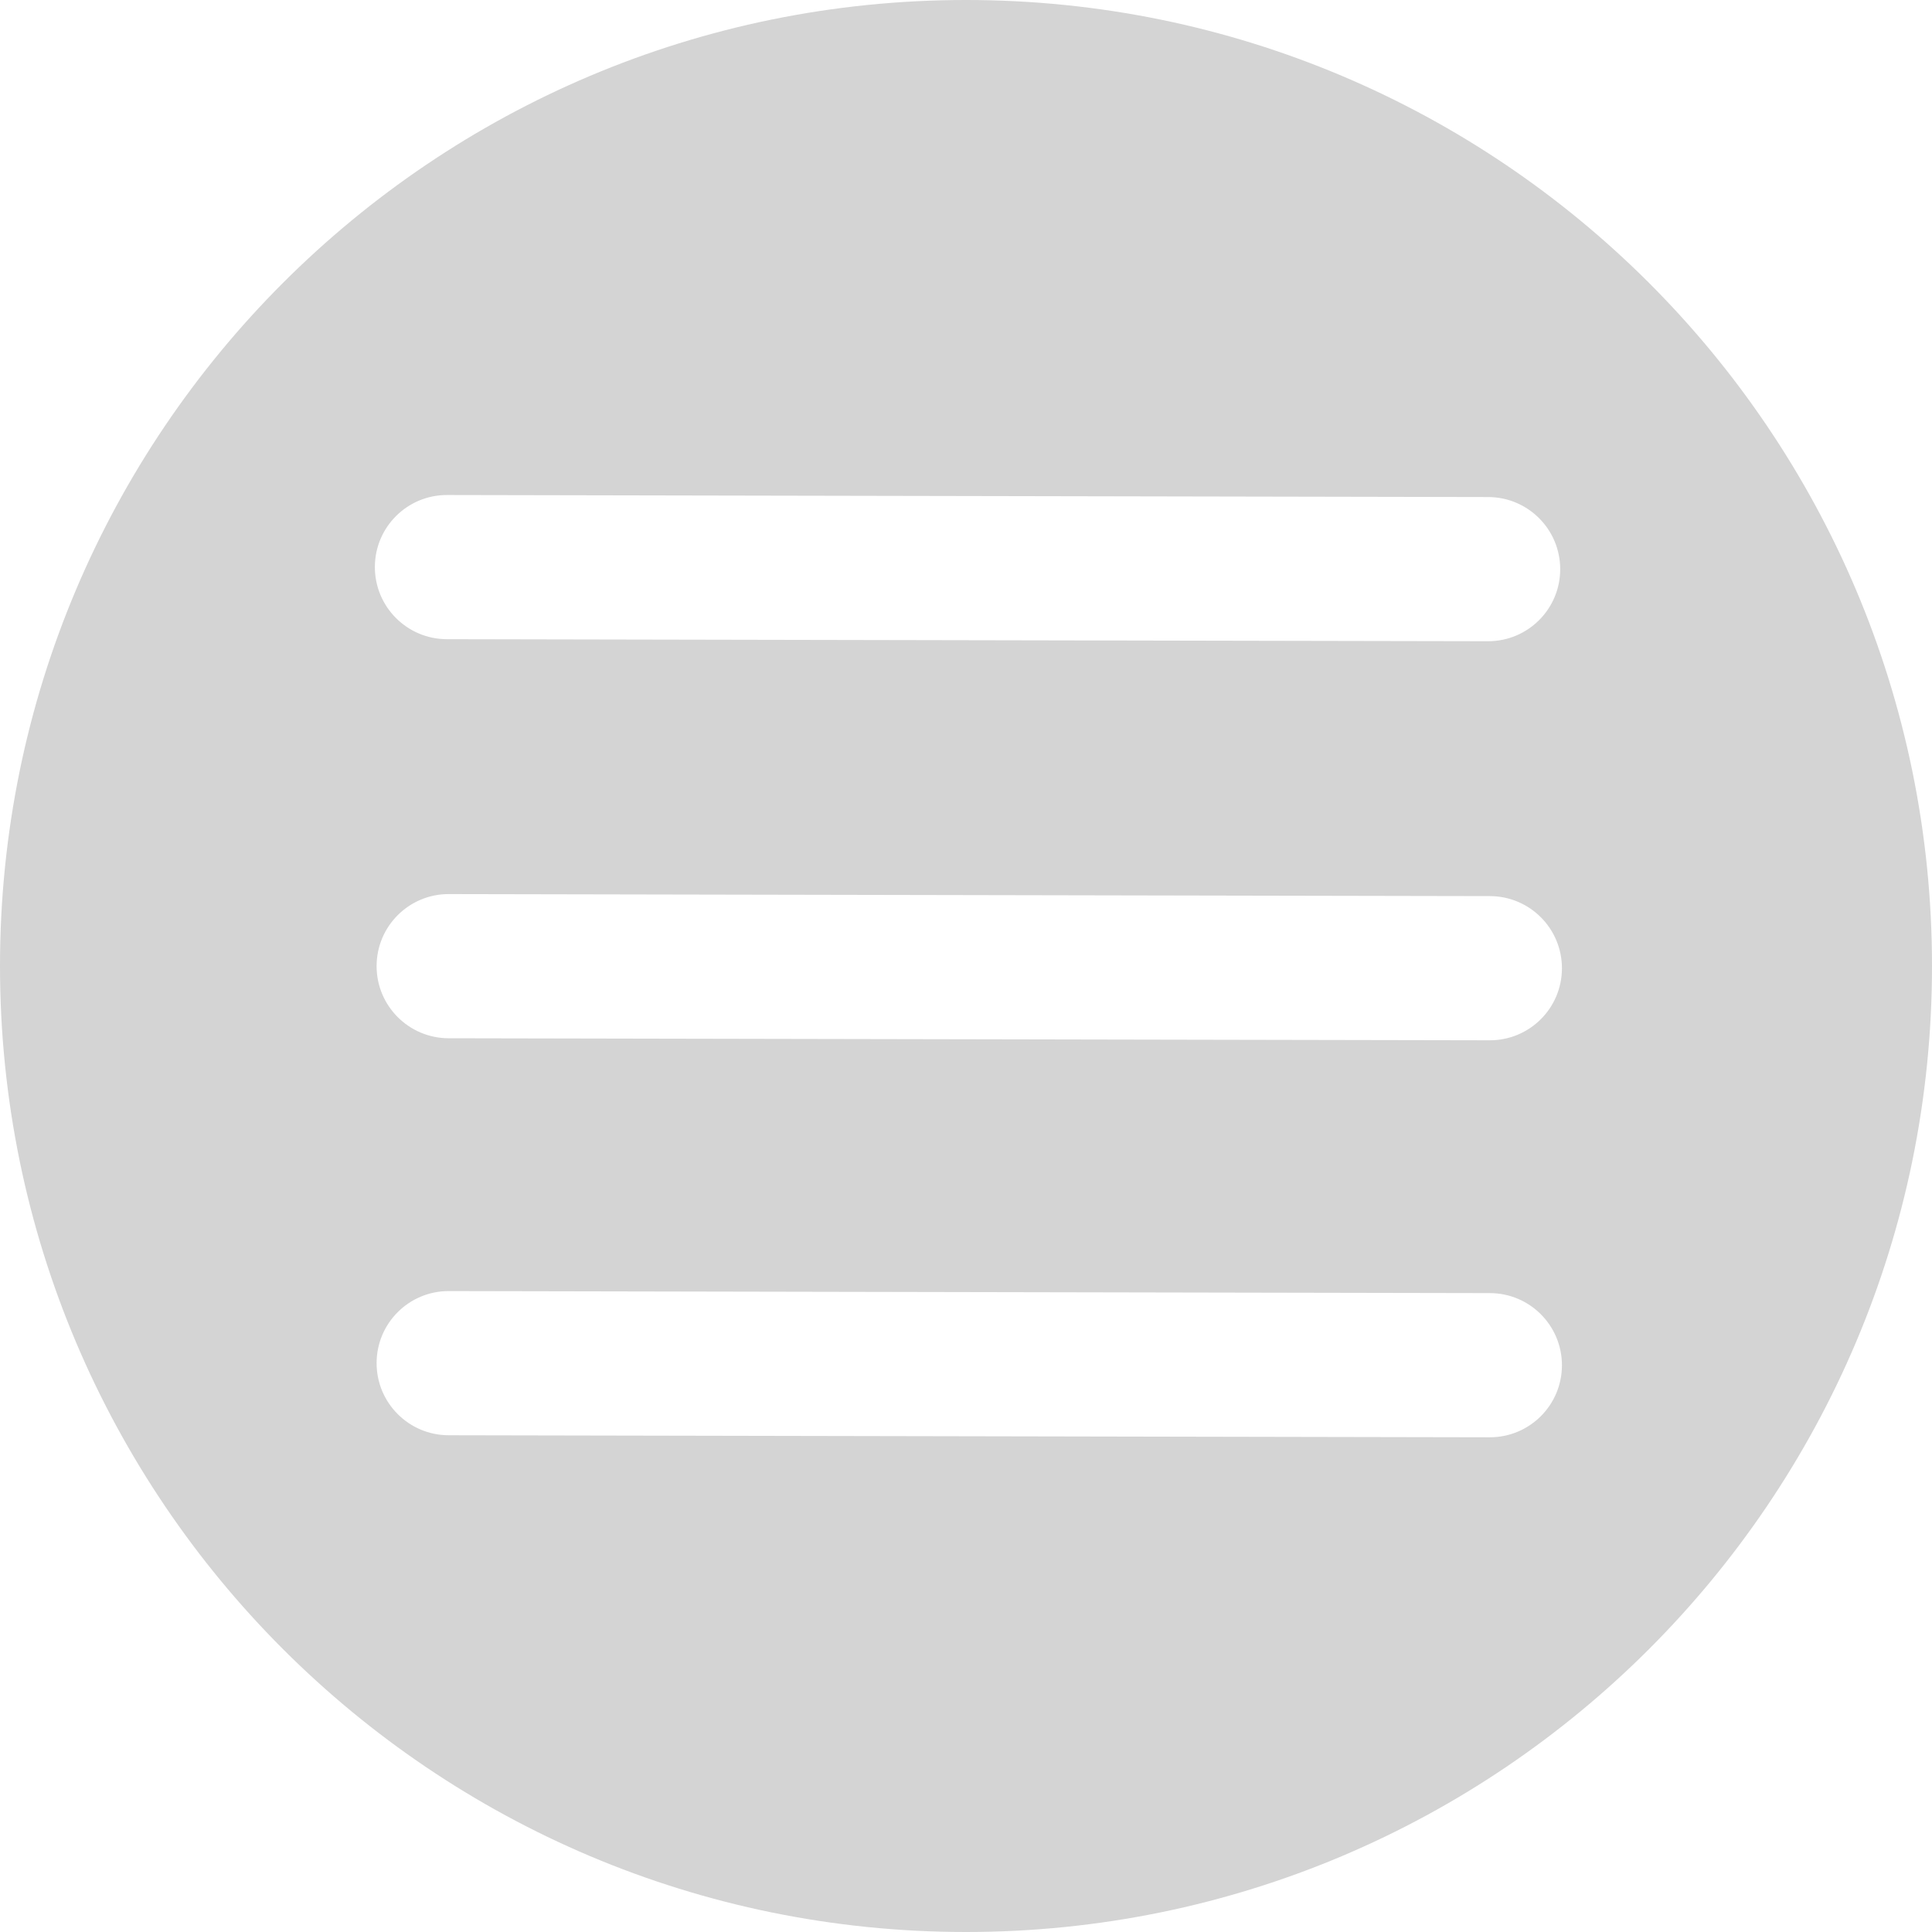 <?xml version="1.0" encoding="UTF-8"?> <svg xmlns="http://www.w3.org/2000/svg" width="402" height="402" viewBox="0 0 402 402" fill="none"> <path fill-rule="evenodd" clip-rule="evenodd" d="M201 402C312.009 402 402 312.009 402 201C402 89.991 312.009 0 201 0C89.991 0 0 89.991 0 201C0 312.009 89.991 402 201 402ZM93.021 103C84.736 102.984 78.011 109.686 78 117.971C77.989 126.255 84.695 132.984 92.98 133L309.619 133.423C317.903 133.439 324.628 126.737 324.64 118.452C324.651 110.168 317.944 103.439 309.66 103.423L93.021 103ZM78.361 201.006C78.372 192.721 85.097 186.019 93.381 186.035L310.021 186.458C318.305 186.474 325.011 193.203 325 201.487C324.989 209.772 318.264 216.474 309.979 216.458L93.34 216.035C85.056 216.019 78.349 209.29 78.361 201.006ZM93.381 268.64C85.097 268.623 78.372 275.326 78.361 283.61C78.349 291.894 85.056 298.623 93.34 298.639L309.979 299.063C318.264 299.079 324.989 292.376 325 284.092C325.011 275.808 318.305 269.079 310.021 269.063L93.381 268.64Z" fill="#D4D4D4"></path> </svg> 